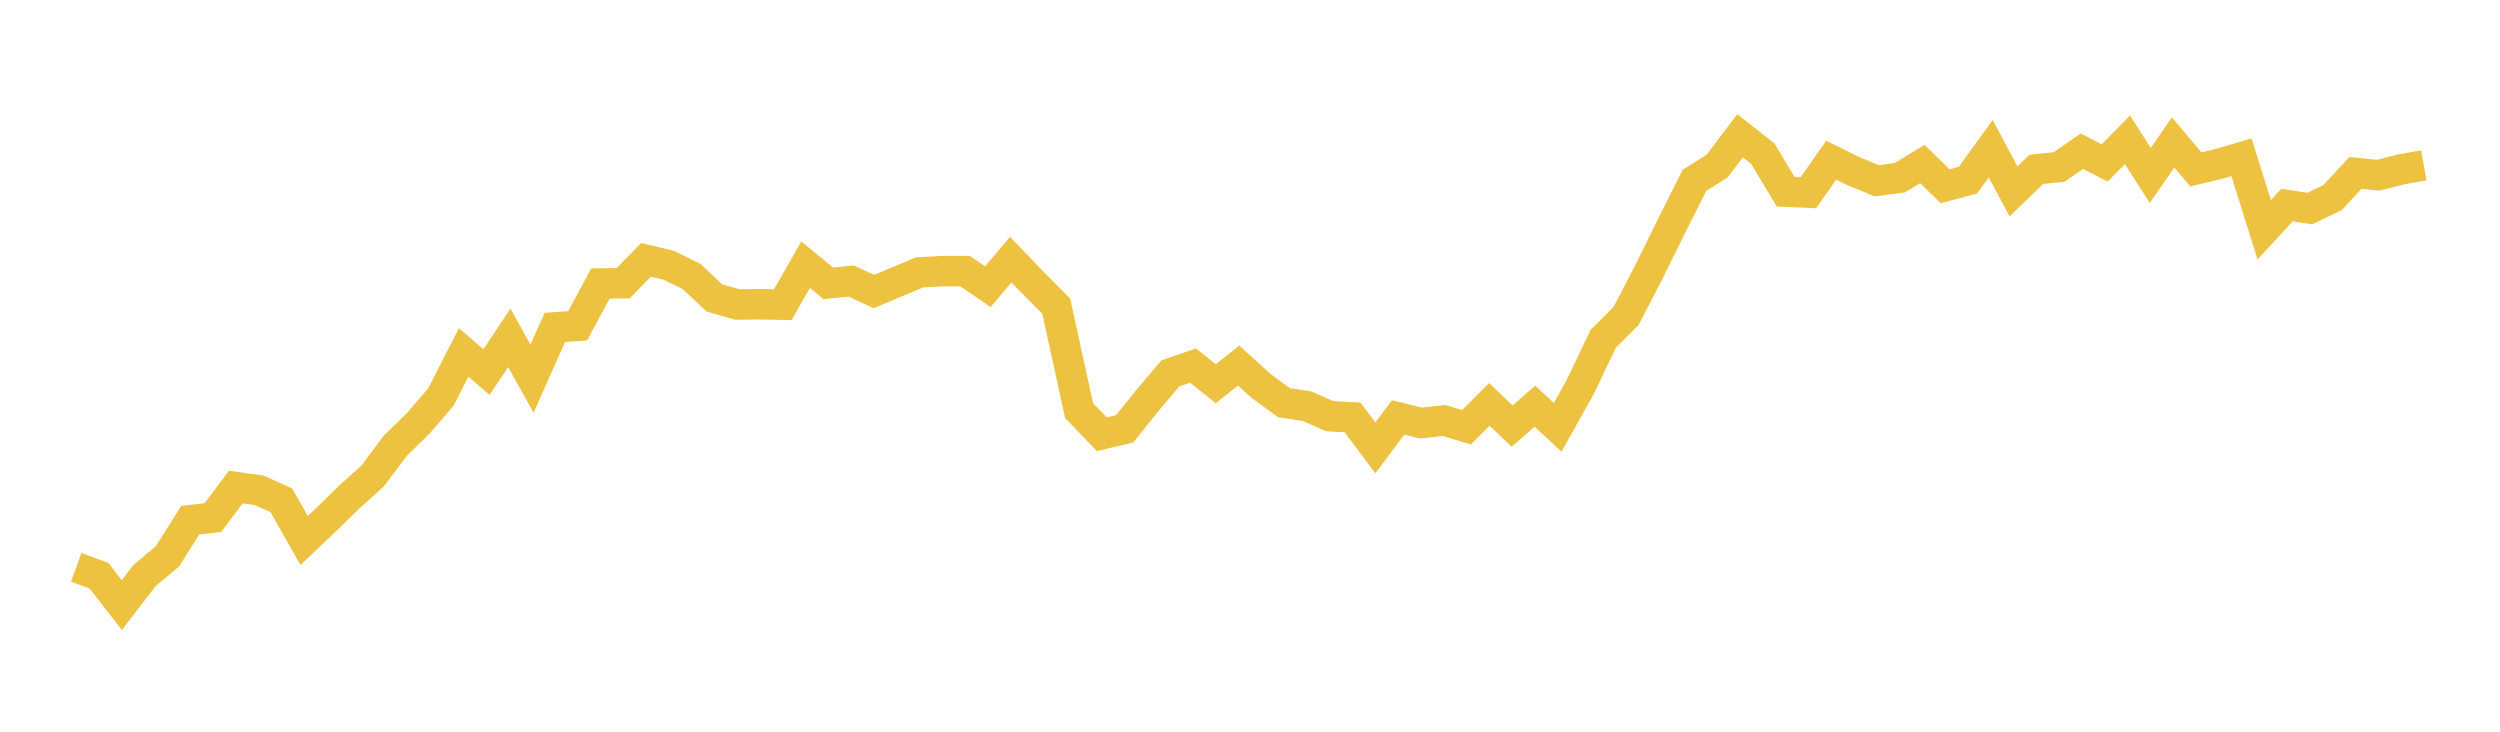 <svg width="164" height="48" xmlns="http://www.w3.org/2000/svg" xmlns:xlink="http://www.w3.org/1999/xlink"><path fill="none" stroke="rgb(237,194,64)" stroke-width="2" d="M5,37.218L6.495,37.765L7.99,39.695L9.485,37.75L10.981,36.5L12.476,34.127L13.971,33.949L15.466,31.953L16.961,32.153L18.456,32.818L19.951,35.458L21.447,34.038L22.942,32.574L24.437,31.236L25.932,29.239L27.427,27.783L28.922,26.045L30.417,23.117L31.913,24.411L33.408,22.163L34.903,24.84L36.398,21.475L37.893,21.372L39.388,18.599L40.883,18.577L42.379,17.046L43.874,17.401L45.369,18.141L46.864,19.545L48.359,19.974L49.854,19.96L51.35,19.989L52.845,17.364L54.34,18.584L55.835,18.436L57.33,19.124L58.825,18.496L60.32,17.867L61.816,17.786L63.311,17.786L64.806,18.806L66.301,17.031L67.796,18.584L69.291,20.085L70.786,26.932L72.282,28.485L73.777,28.13L75.272,26.267L76.767,24.5L78.262,23.982L79.757,25.172L81.252,23.982L82.748,25.335L84.243,26.422L85.738,26.644L87.233,27.302L88.728,27.383L90.223,29.38L91.718,27.383L93.214,27.753L94.709,27.583L96.204,28.027L97.699,26.526L99.194,27.953L100.689,26.644L102.184,28.034L103.68,25.35L105.175,22.215L106.67,20.729L108.165,17.845L109.66,14.813L111.155,11.833L112.65,10.887L114.146,8.905L115.641,10.081L117.136,12.573L118.631,12.639L120.126,10.51L121.621,11.242L123.117,11.856L124.612,11.663L126.107,10.761L127.602,12.218L129.097,11.819L130.592,9.756L132.087,12.558L133.583,11.109L135.078,10.953L136.573,9.918L138.068,10.687L139.563,9.171L141.058,11.508L142.553,9.342L144.049,11.116L145.544,10.754L147.039,10.318L148.534,15.072L150.029,13.453L151.524,13.682L153.019,12.957L154.515,11.345L156.01,11.493L157.505,11.116L159,10.843"></path></svg>